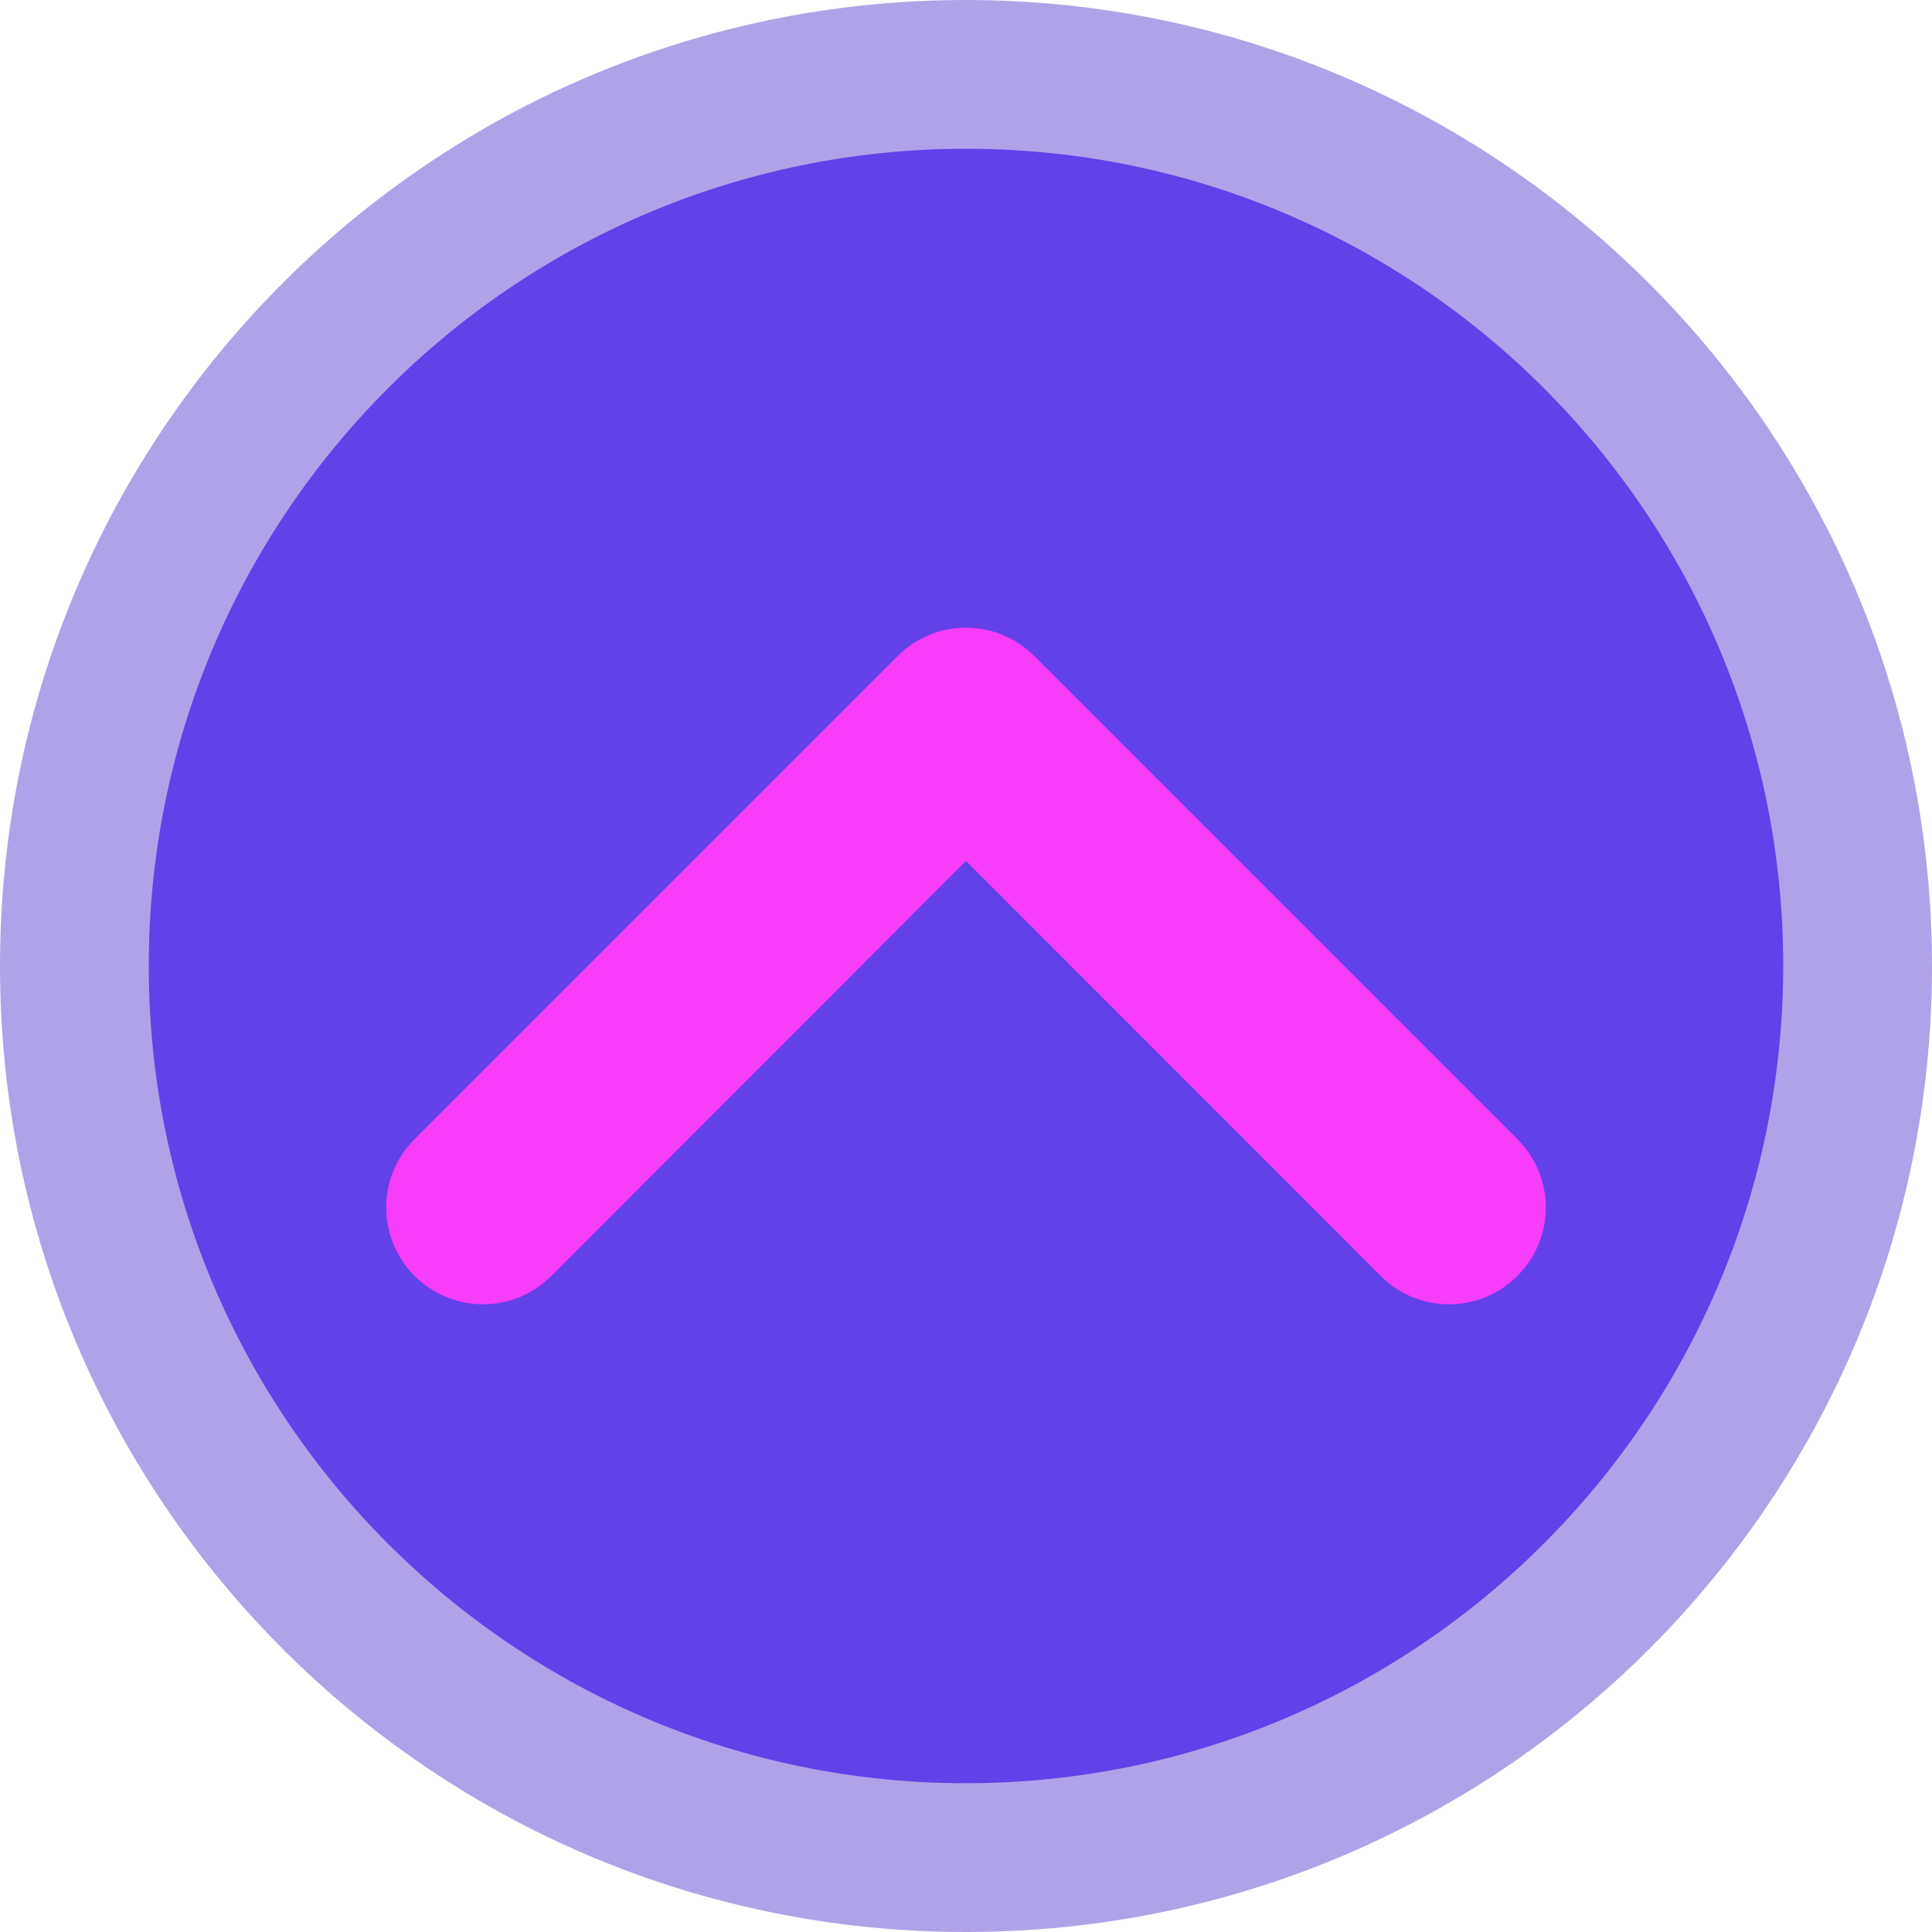 <?xml version="1.0" encoding="utf-8"?>
<!-- Generator: Adobe Adobe Illustrator 24.2.0, SVG Export Plug-In . SVG Version: 6.00 Build 0)  -->
<svg version="1.1" id="Layer_1" xmlns="http://www.w3.org/2000/svg" xmlns:xlink="http://www.w3.org/1999/xlink" x="0px" y="0px"
	 width="50px" height="50px" viewBox="0 0 50 50" style="enable-background:new 0 0 50 50;" xml:space="preserve">
<style type="text/css">
	.st0{fill:#B0A2E8;}
	.st1{fill:#6241E8;}
	.st2{fill:#F73CFA;}
</style>
<g>
	<path class="st0" d="M25,0C11.19,0,0,11.19,0,25s11.19,25,25,25s25-11.19,25-25C49.99,11.2,38.8,0.01,25,0z"/>
	<path class="st1" d="M25,46.15C13.32,46.15,3.85,36.68,3.85,25S13.32,3.85,25,3.85S46.15,13.32,46.15,25
		C46.14,36.68,36.68,46.14,25,46.15z"/>
	<path class="st2" d="M39.27,29.48c0.98,0.98,0.98,2.56,0,3.54c-0.98,0.98-2.56,0.98-3.54,0L25,22.28L14.27,33.02
		c-0.98,0.98-2.56,0.98-3.54,0c-0.98-0.98-0.98-2.56,0-3.54l12.5-12.5c0.98-0.98,2.56-0.98,3.54,0c0,0,0,0,0,0L39.27,29.48z"/>
</g>
</svg>
